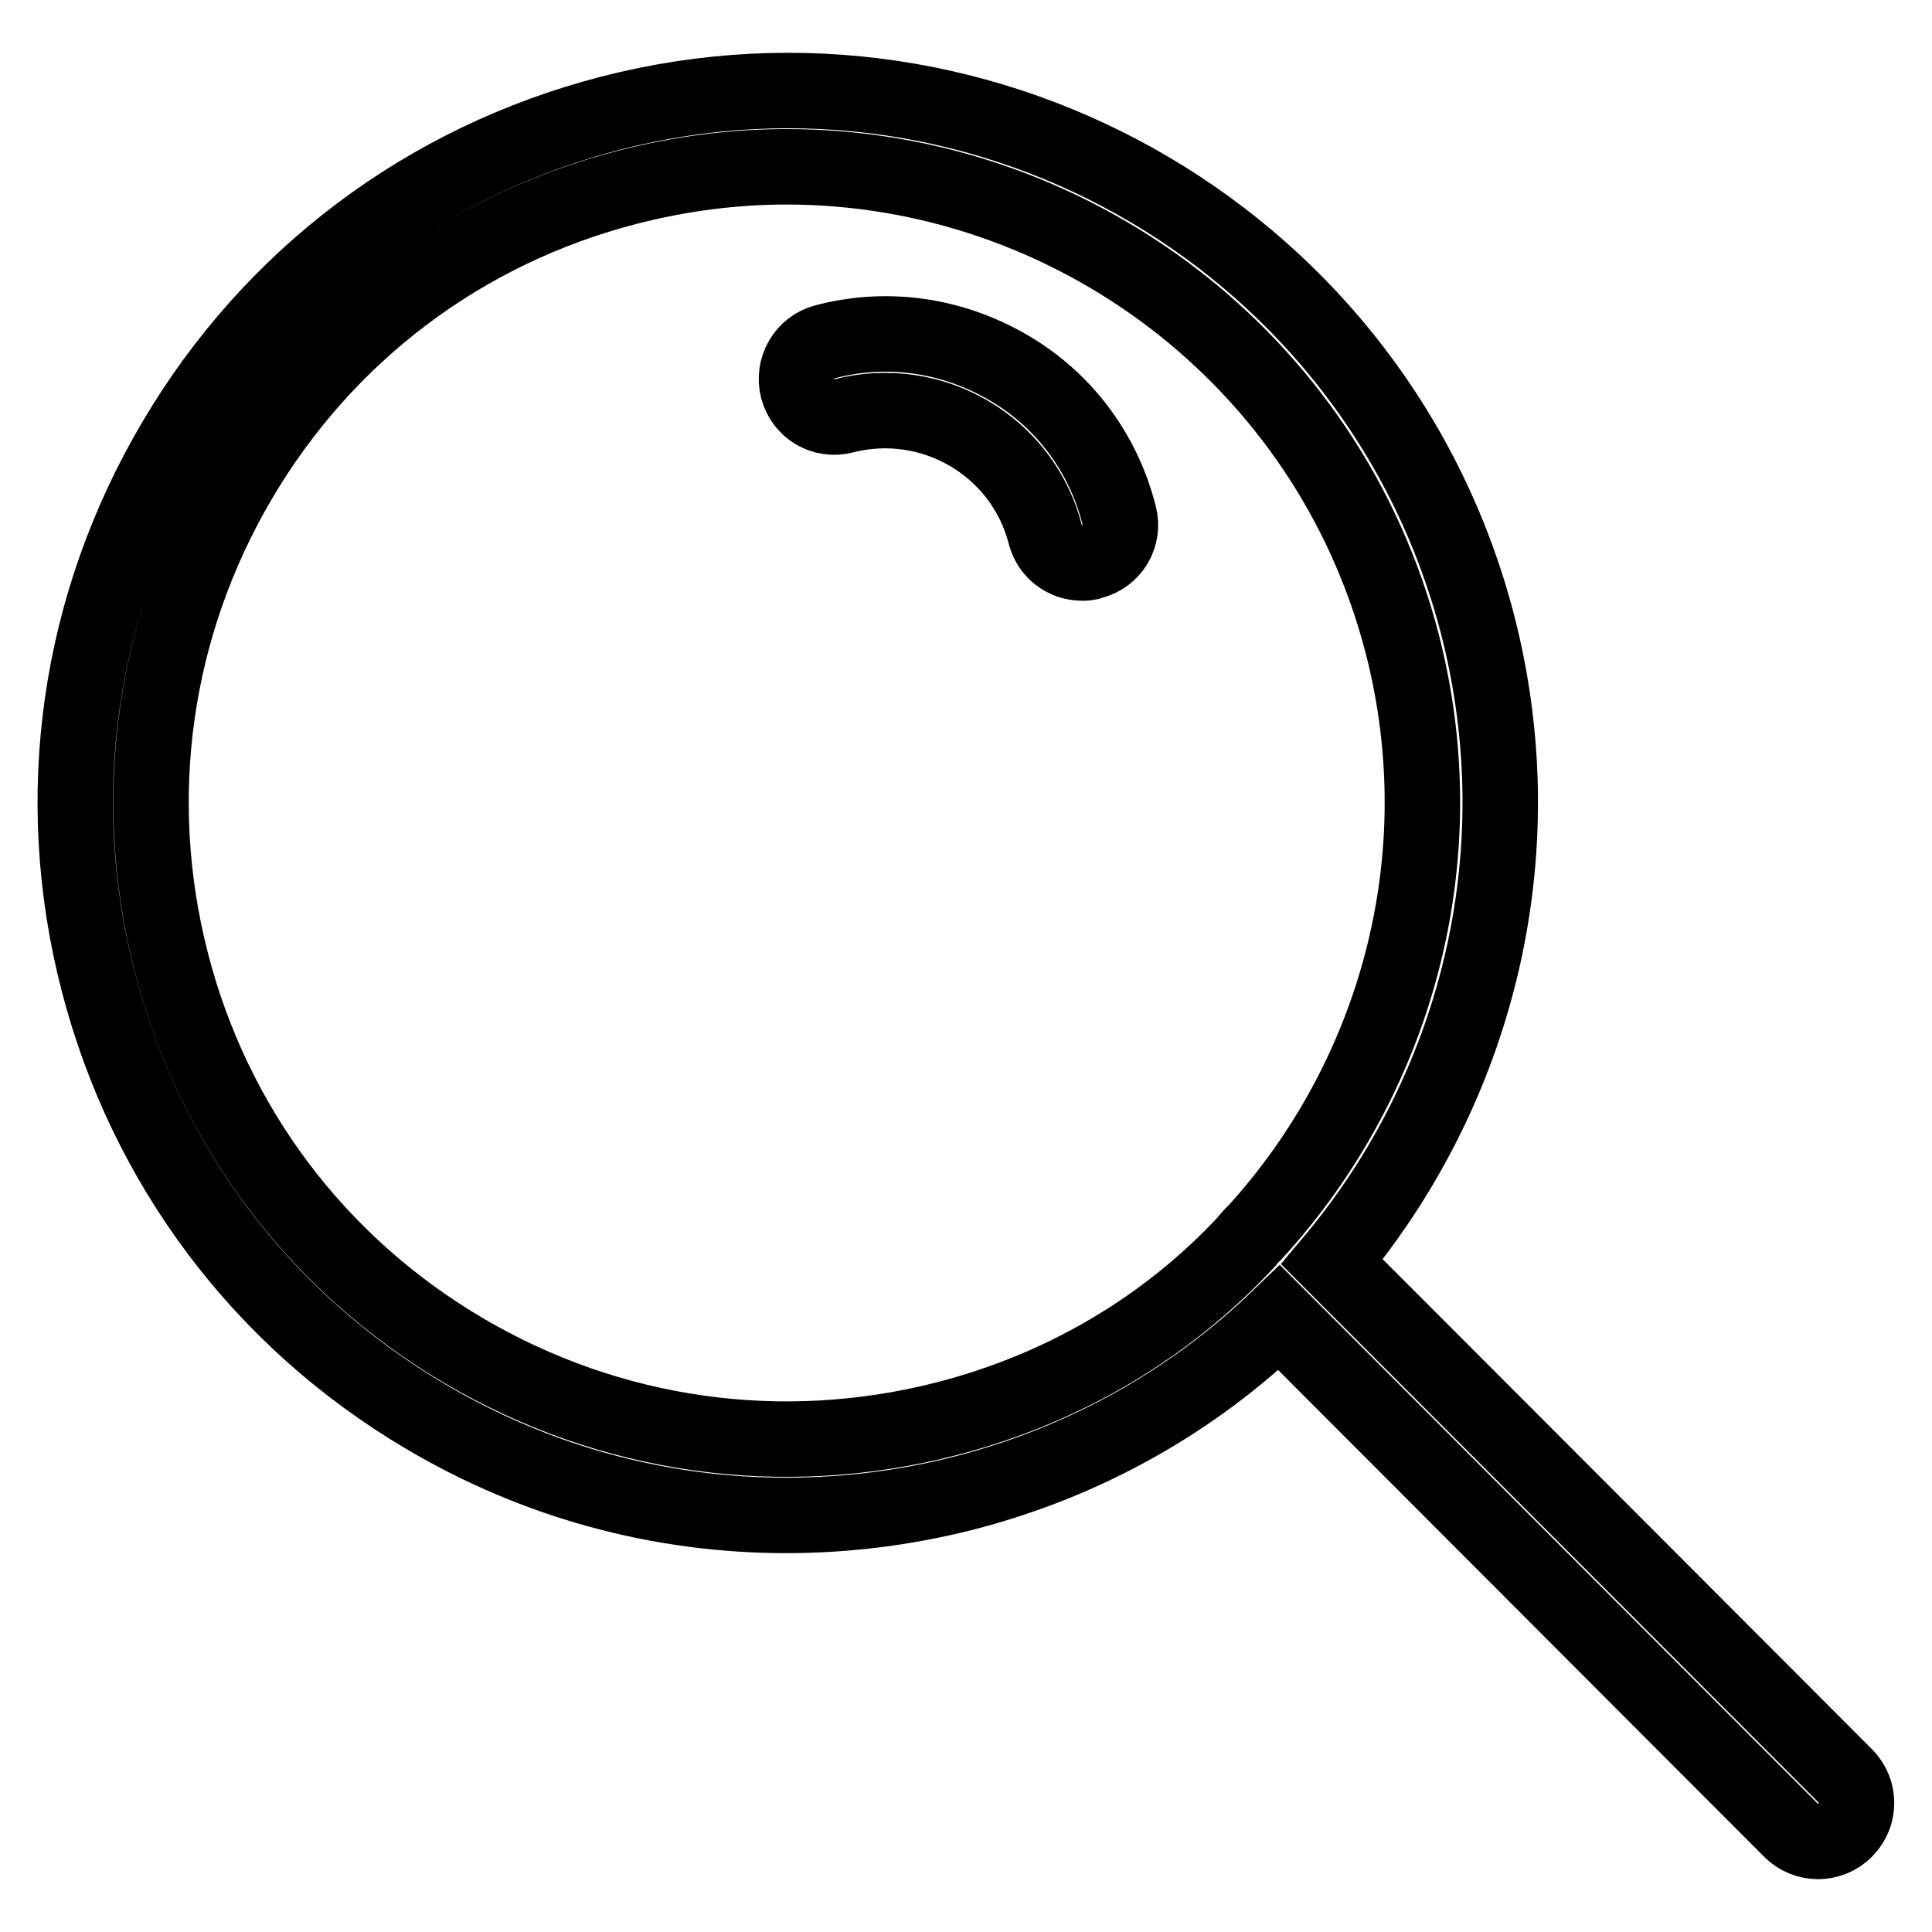 <?xml version="1.0" encoding="utf-8"?>
<!-- Svg Vector Icons : http://www.onlinewebfonts.com/icon -->
<!DOCTYPE svg PUBLIC "-//W3C//DTD SVG 1.1//EN" "http://www.w3.org/Graphics/SVG/1.1/DTD/svg11.dtd">
<svg version="1.1" xmlns="http://www.w3.org/2000/svg" xmlns:xlink="http://www.w3.org/1999/xlink" x="0px" y="0px" viewBox="0 0 256 256" enable-background="new 0 0 256 256" xml:space="preserve">
<g> <path stroke-width="10" fill-opacity="0" stroke="#000000"  d="M244.5,235.3l-68-68.1c19-22.6,27.2-53.7,19.3-84.4c-13-50.4-64.6-80.8-114.9-67.8 c-24.4,6.3-44.9,21.7-57.7,43.4C10.3,80.2,6.7,105.6,13,130c6.3,24.4,21.7,44.9,43.4,57.7c14.7,8.7,31.1,13.1,47.8,13.1 c7.9,0,15.9-1,23.7-3c16.2-4.2,30.3-12.3,41.6-23.2l67.8,67.9c1,1,2.3,1.5,3.6,1.5c1.3,0,2.6-0.5,3.6-1.5 C246.5,240.5,246.5,237.3,244.5,235.3z M125.4,188c-21.8,5.6-44.5,2.4-63.9-9c-19.4-11.4-33.2-29.7-38.8-51.5 c-5.6-21.8-2.4-44.5,9-63.9c11.4-19.4,29.7-33.2,51.5-38.8c7-1.8,14.1-2.7,21-2.7c37.5,0,71.8,25.3,81.6,63.2 c7.4,28.7-1,57.8-19.6,78.1c-0.1,0.1-0.3,0.2-0.4,0.4c-0.2,0.2-0.4,0.4-0.6,0.7C154.9,175.6,141.3,183.9,125.4,188z M133.6,48.7 c-7.4-4.3-16-5.6-24.3-3.4c-2.7,0.7-4.3,3.5-3.6,6.2c0.7,2.7,3.4,4.3,6.1,3.6c11.7-3,23.7,4,26.7,15.7c0.6,2.3,2.6,3.8,4.9,3.8 c0.4,0,0.8,0,1.3-0.2c2.7-0.7,4.3-3.4,3.6-6.1C146.2,60,141,53,133.6,48.7z"/></g>
</svg>